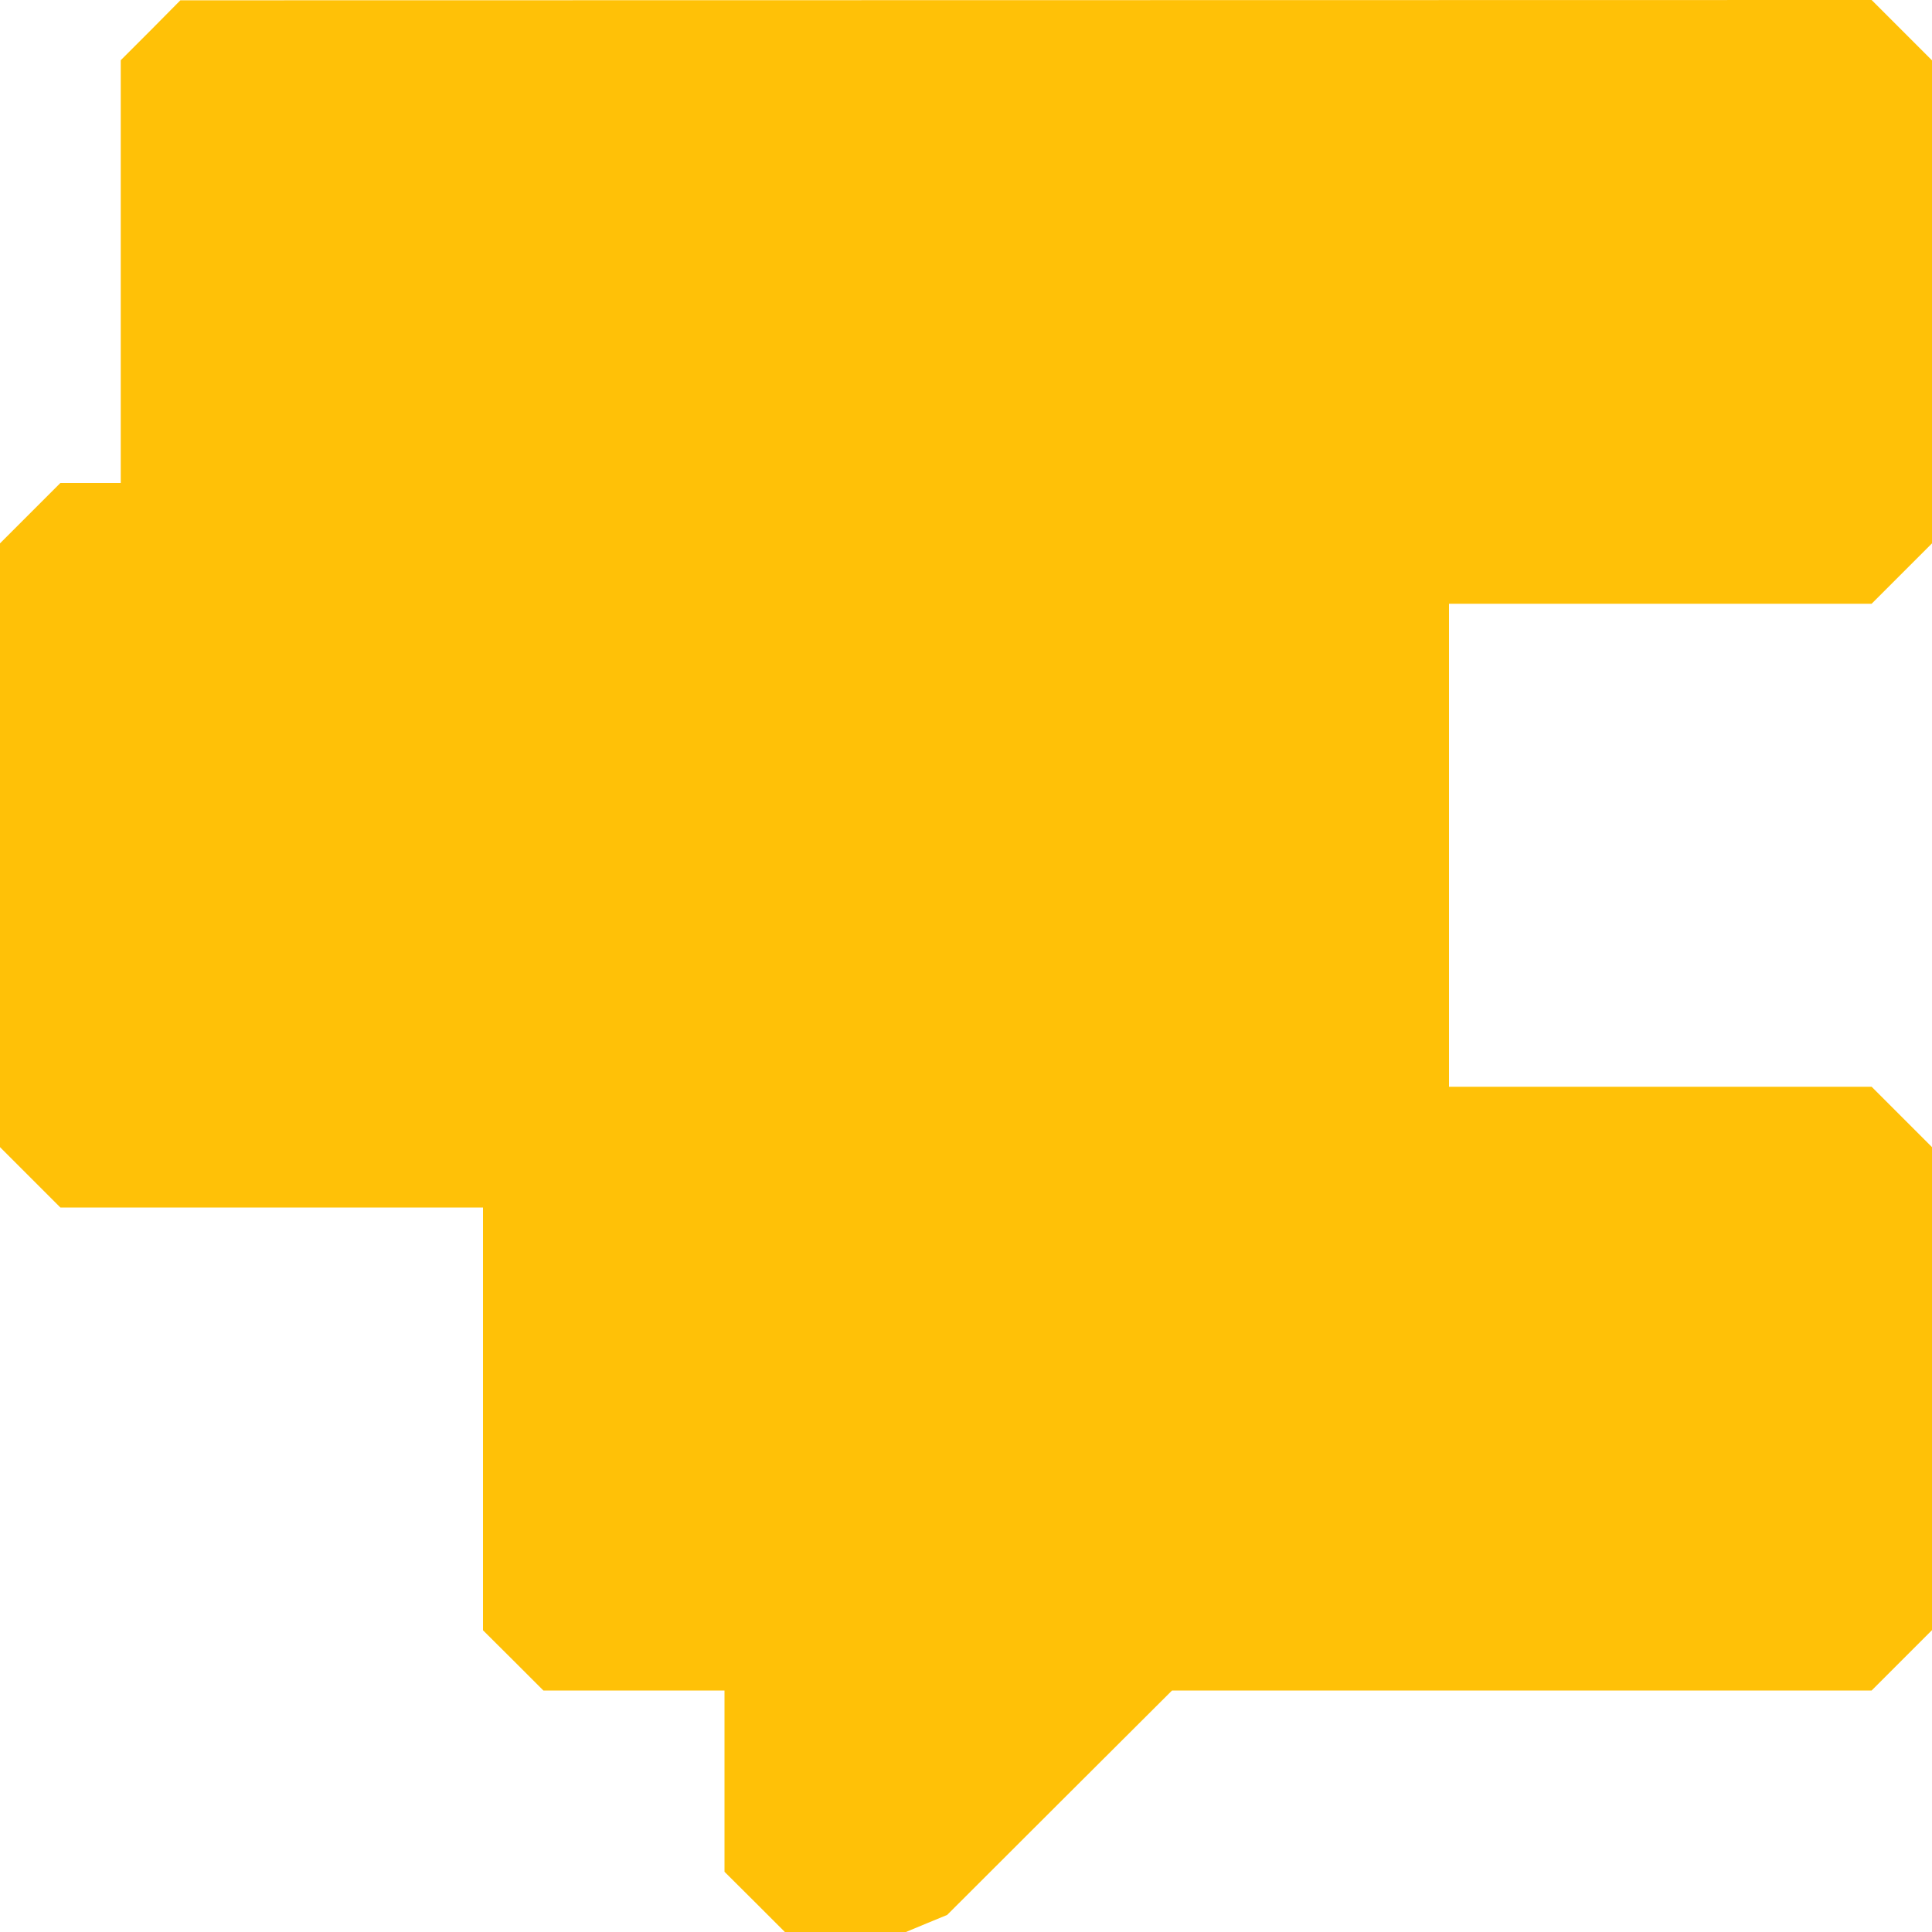 <?xml version="1.0" standalone="no"?>
<!DOCTYPE svg PUBLIC "-//W3C//DTD SVG 20010904//EN"
 "http://www.w3.org/TR/2001/REC-SVG-20010904/DTD/svg10.dtd">
<svg version="1.0" xmlns="http://www.w3.org/2000/svg"
 width="1280pt" height="1280pt" viewBox="0 0 1280 1280"
 preserveAspectRatio="xMidYMid meet">
<g transform="translate(0,1280) scale(0.1,-0.1)"
fill="#ffc107" stroke="none">
<path d="M998 12599 l-198 -198 0 -1401 0 -1400 -200 0 -200 0 -200 -200 -200
-200 0 -2000 0 -2000 200 -200 200 -200 1400 0 1400 0 0 -1400 0 -1401 200
-199 200 -200 600 0 600 0 0 -600 0 -601 200 -199 200 -200 401 0 401 0 137
57 136 56 745 744 745 743 2318 0 2317 0 200 200 200 200 0 1600 0 1600 -200
200 -200 200 -1400 0 -1400 0 0 1600 0 1600 1400 0 1400 0 200 200 200 200 0
1600 0 1600 -200 200 -200 200 -5602 -1 -5603 -1 -197 -199z"/>
</g>
</svg>
